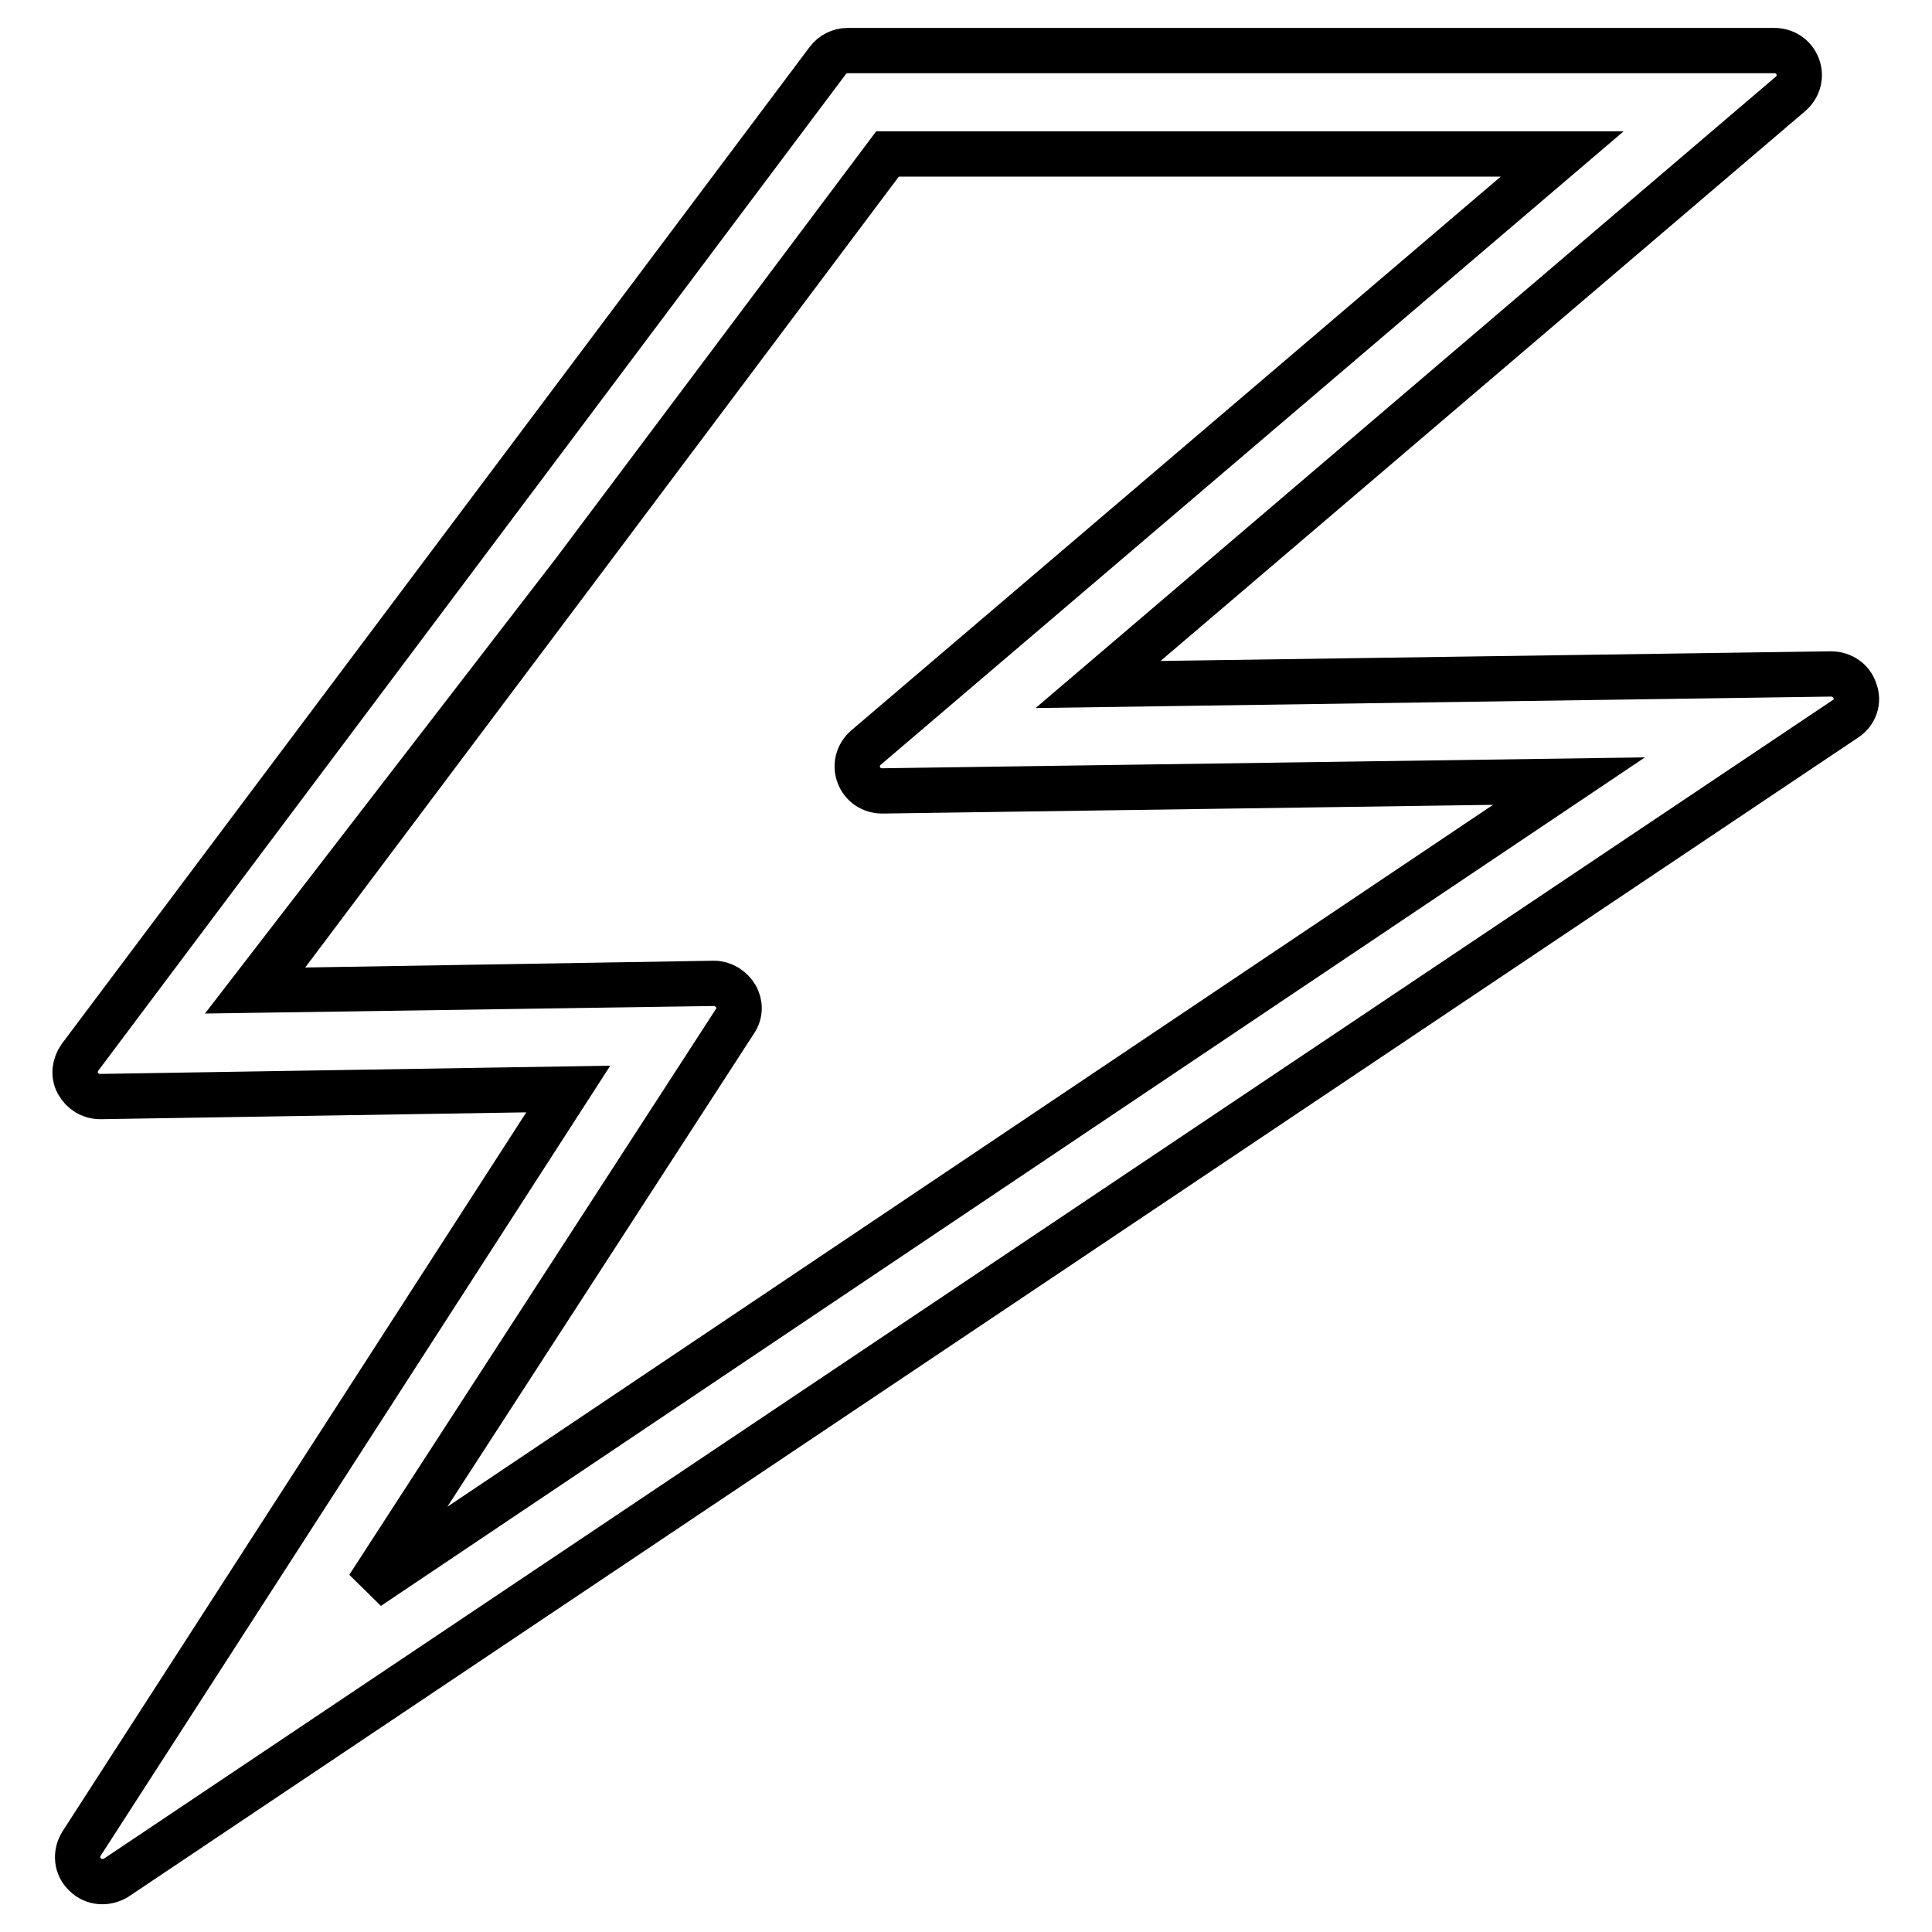 <?xml version="1.0" encoding="utf-8"?>
<!-- Svg Vector Icons : http://www.onlinewebfonts.com/icon -->
<!DOCTYPE svg PUBLIC "-//W3C//DTD SVG 1.1//EN" "http://www.w3.org/Graphics/SVG/1.1/DTD/svg11.dtd">
<svg version="1.1" xmlns="http://www.w3.org/2000/svg" xmlns:xlink="http://www.w3.org/1999/xlink" x="0px" y="0px" viewBox="0 0 256 256" enable-background="new 0 0 256 256" xml:space="preserve">
<g> <path stroke-width="6" fill-opacity="0" stroke="#000000"  d="M245.8,91.6c-0.4-1.4-1.7-2.3-3.2-2.3l-97.1,1.4l91.8-78.3c1-0.9,1.4-2.3,0.9-3.6c-0.5-1.3-1.7-2.1-3.1-2.1 H112.3c-1,0-2,0.5-2.6,1.3L10.6,140.1c-0.7,1-0.9,2.3-0.3,3.4c0.6,1.1,1.7,1.8,3,1.8l62-1l-64.5,100c-0.8,1.3-0.7,3,0.5,4.1 c1.1,1.1,2.8,1.2,4.1,0.4L244.6,95.2C245.8,94.4,246.3,92.9,245.8,91.6z M48.8,210.3l48.6-75c0.7-1,0.7-2.3,0.1-3.3 c-0.6-1-1.7-1.7-2.9-1.7c0,0-60,1-60.2,1c0,0,0,0,0,0c0.1-0.1,83.2-110.9,83.2-110.9H207l-92.3,78.7c-1,0.9-1.4,2.3-0.9,3.6 c0.5,1.3,1.7,2.1,3.1,2.1l91-1.3L48.8,210.3z"/></g>
</svg>